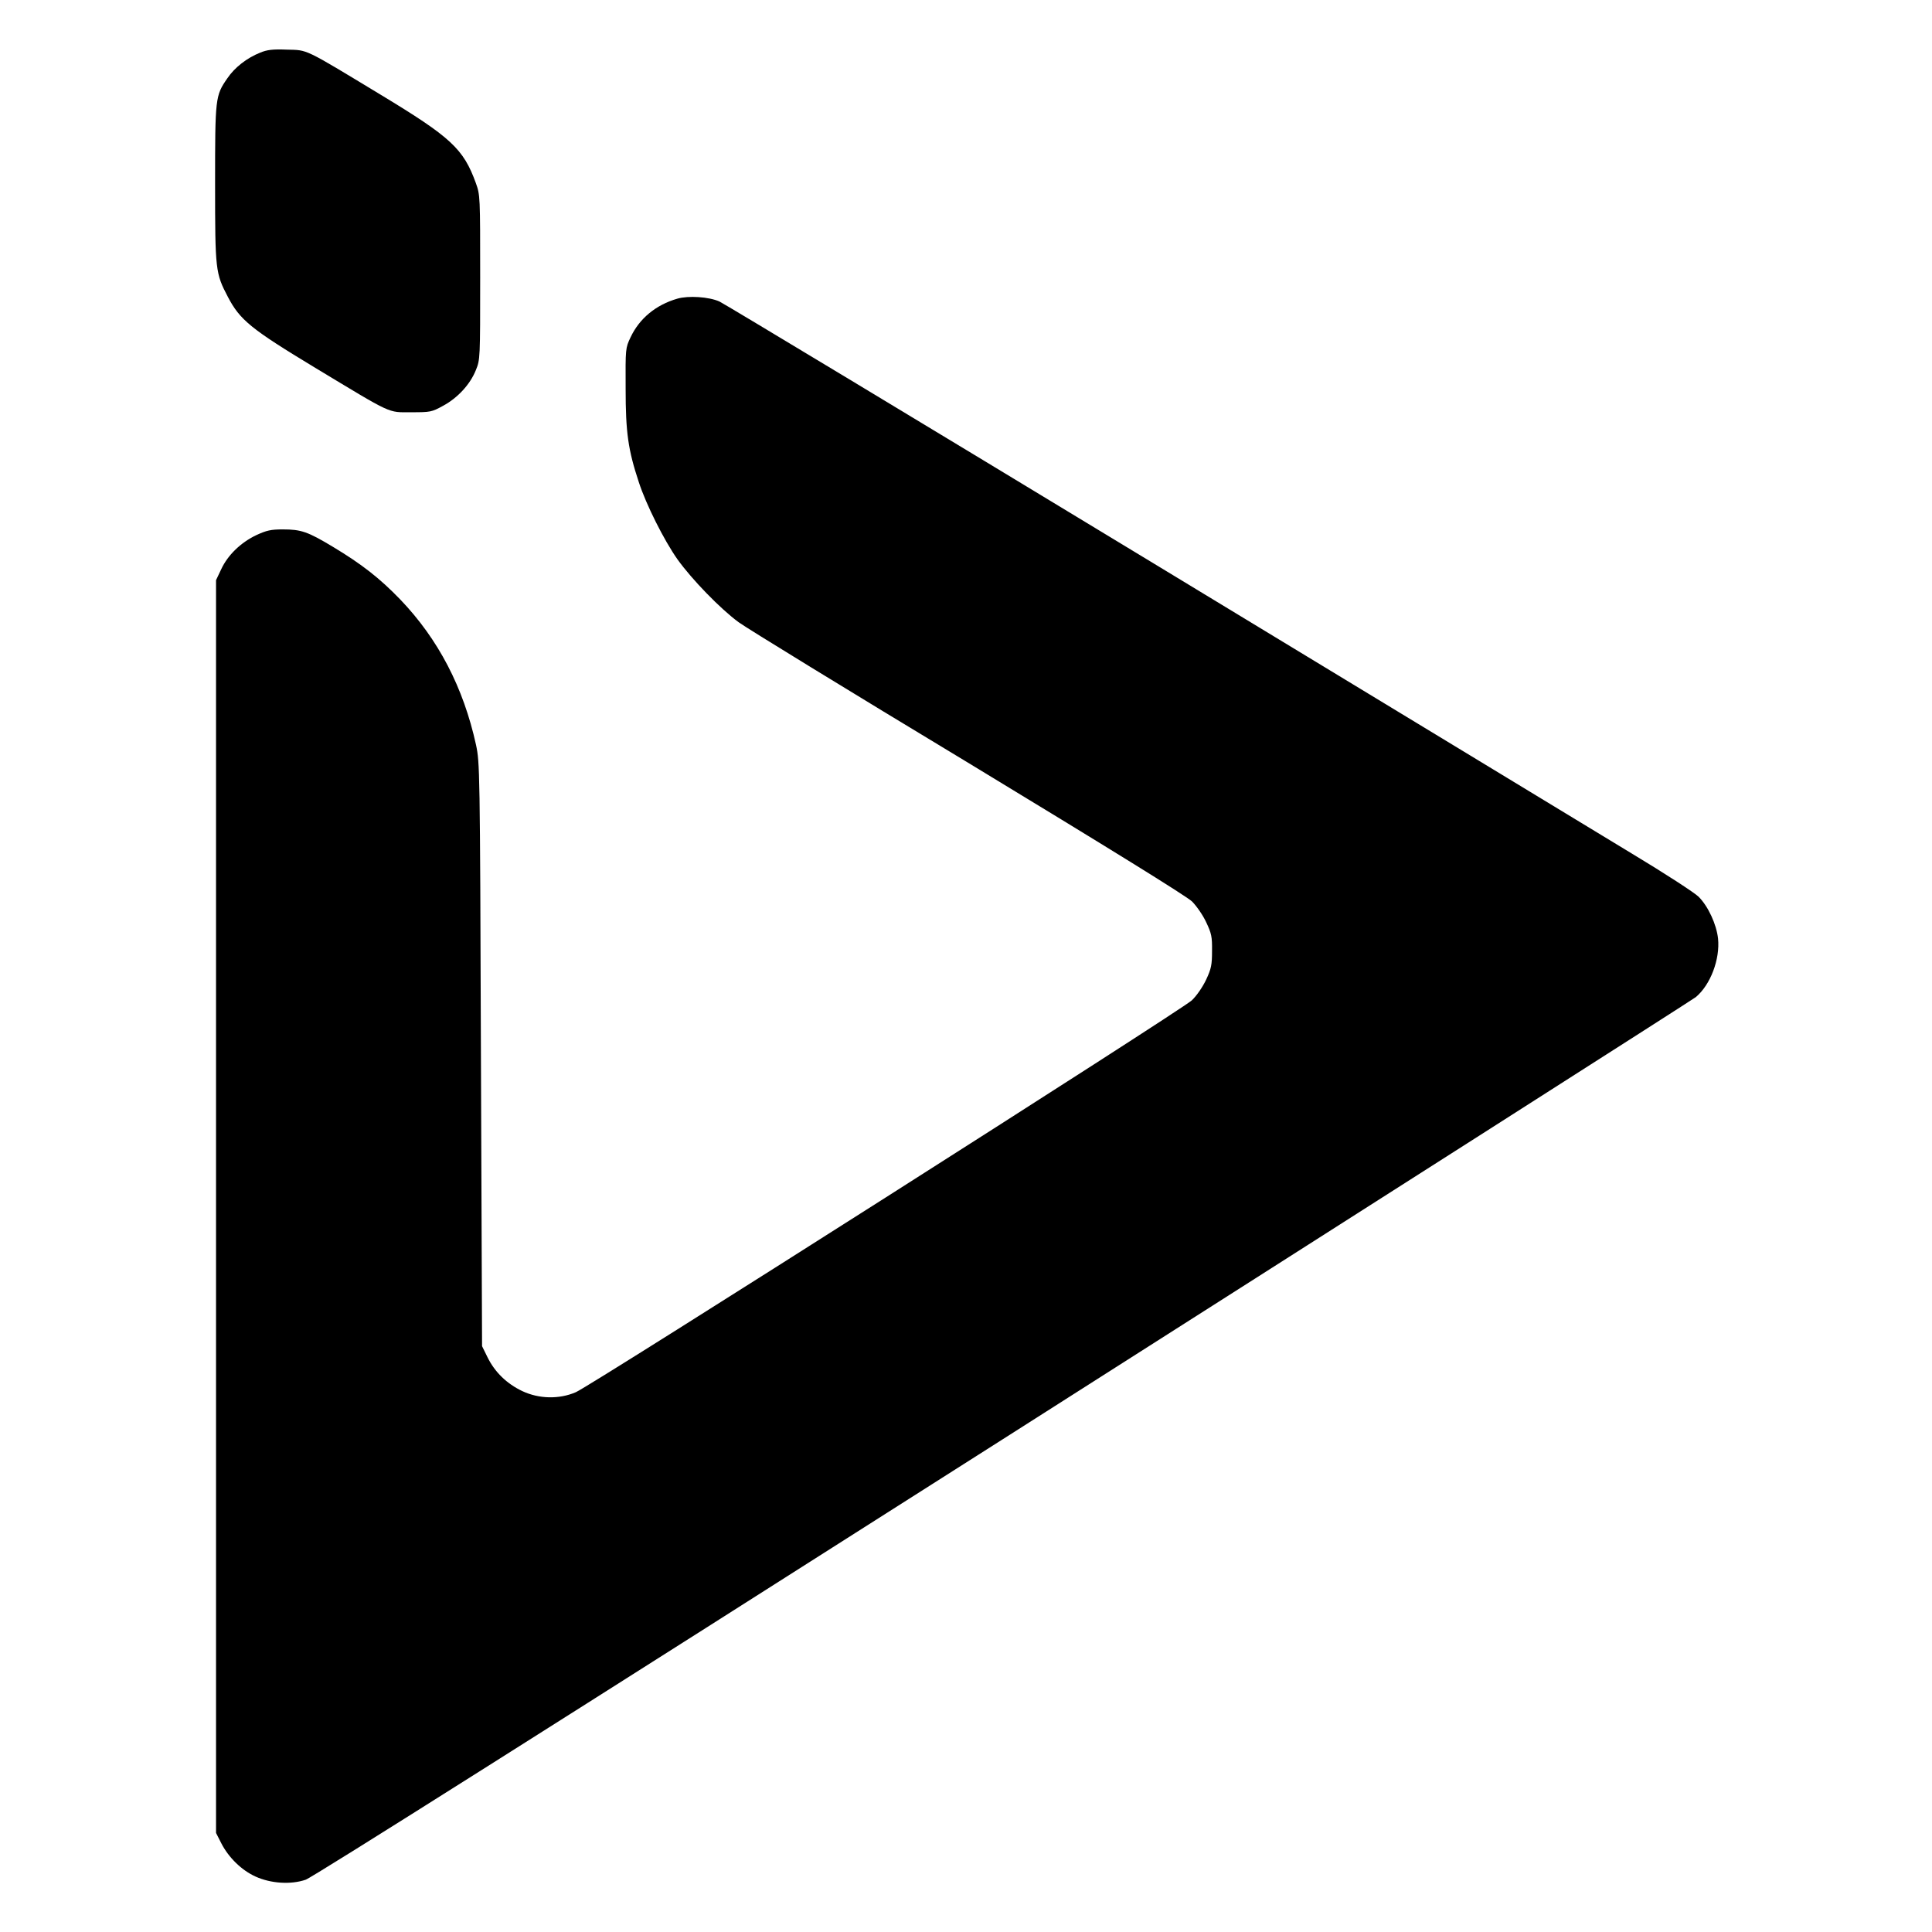 <?xml version="1.0" standalone="no"?>
<!DOCTYPE svg PUBLIC "-//W3C//DTD SVG 20010904//EN"
 "http://www.w3.org/TR/2001/REC-SVG-20010904/DTD/svg10.dtd">
<svg version="1.0" xmlns="http://www.w3.org/2000/svg"
 width="1024pt" height="1024pt" viewBox="0 0 1024 1024"
 preserveAspectRatio="xMidYMid meet">
<g transform="translate(0,1024) scale(0.1,-0.1)"
fill="#000000" stroke="none">
<path d="M1379 9961 c-70 -28 -135 -78 -174 -136 -64 -92 -65 -103 -65 -559 0
-460 2 -474 68 -600 64 -122 121 -169 462 -375 416 -251 383 -236 510 -236
101 0 108 1 168 34 78 42 144 114 174 189 23 56 23 61 23 492 0 431 0 436 -23
500 -66 182 -131 242 -506 469 -410 248 -383 235 -496 238 -75 3 -105 -1 -141
-16z"/>
<path d="M3590 8657 c-114 -33 -201 -105 -248 -205 -27 -57 -27 -59 -26 -272
0 -232 13 -324 70 -496 38 -117 133 -307 205 -409 76 -106 226 -261 324 -333
39 -29 585 -364 1215 -744 750 -455 1159 -708 1188 -736 24 -24 58 -73 75
-110 28 -59 32 -77 31 -152 0 -74 -4 -94 -31 -152 -19 -40 -50 -85 -76 -110
-54 -51 -3183 -2042 -3265 -2077 -88 -38 -195 -36 -284 6 -82 39 -145 100
-184 179 l-29 59 -6 1545 c-5 1524 -6 1546 -26 1642 -67 305 -200 560 -401
770 -110 114 -205 188 -358 280 -133 80 -168 92 -265 92 -63 0 -86 -5 -142
-31 -81 -39 -150 -105 -185 -181 l-27 -57 0 -3320 0 -3320 28 -55 c39 -76 108
-143 181 -176 81 -37 187 -44 266 -17 36 12 1324 826 3697 2336 2003 1275
3655 2329 3671 2342 78 65 129 201 118 310 -8 75 -52 171 -103 222 -21 21
-181 125 -354 229 -172 105 -1322 802 -2553 1549 -1232 747 -2259 1366 -2283
1377 -56 25 -164 32 -223 15z"/>
</g>
</svg>
